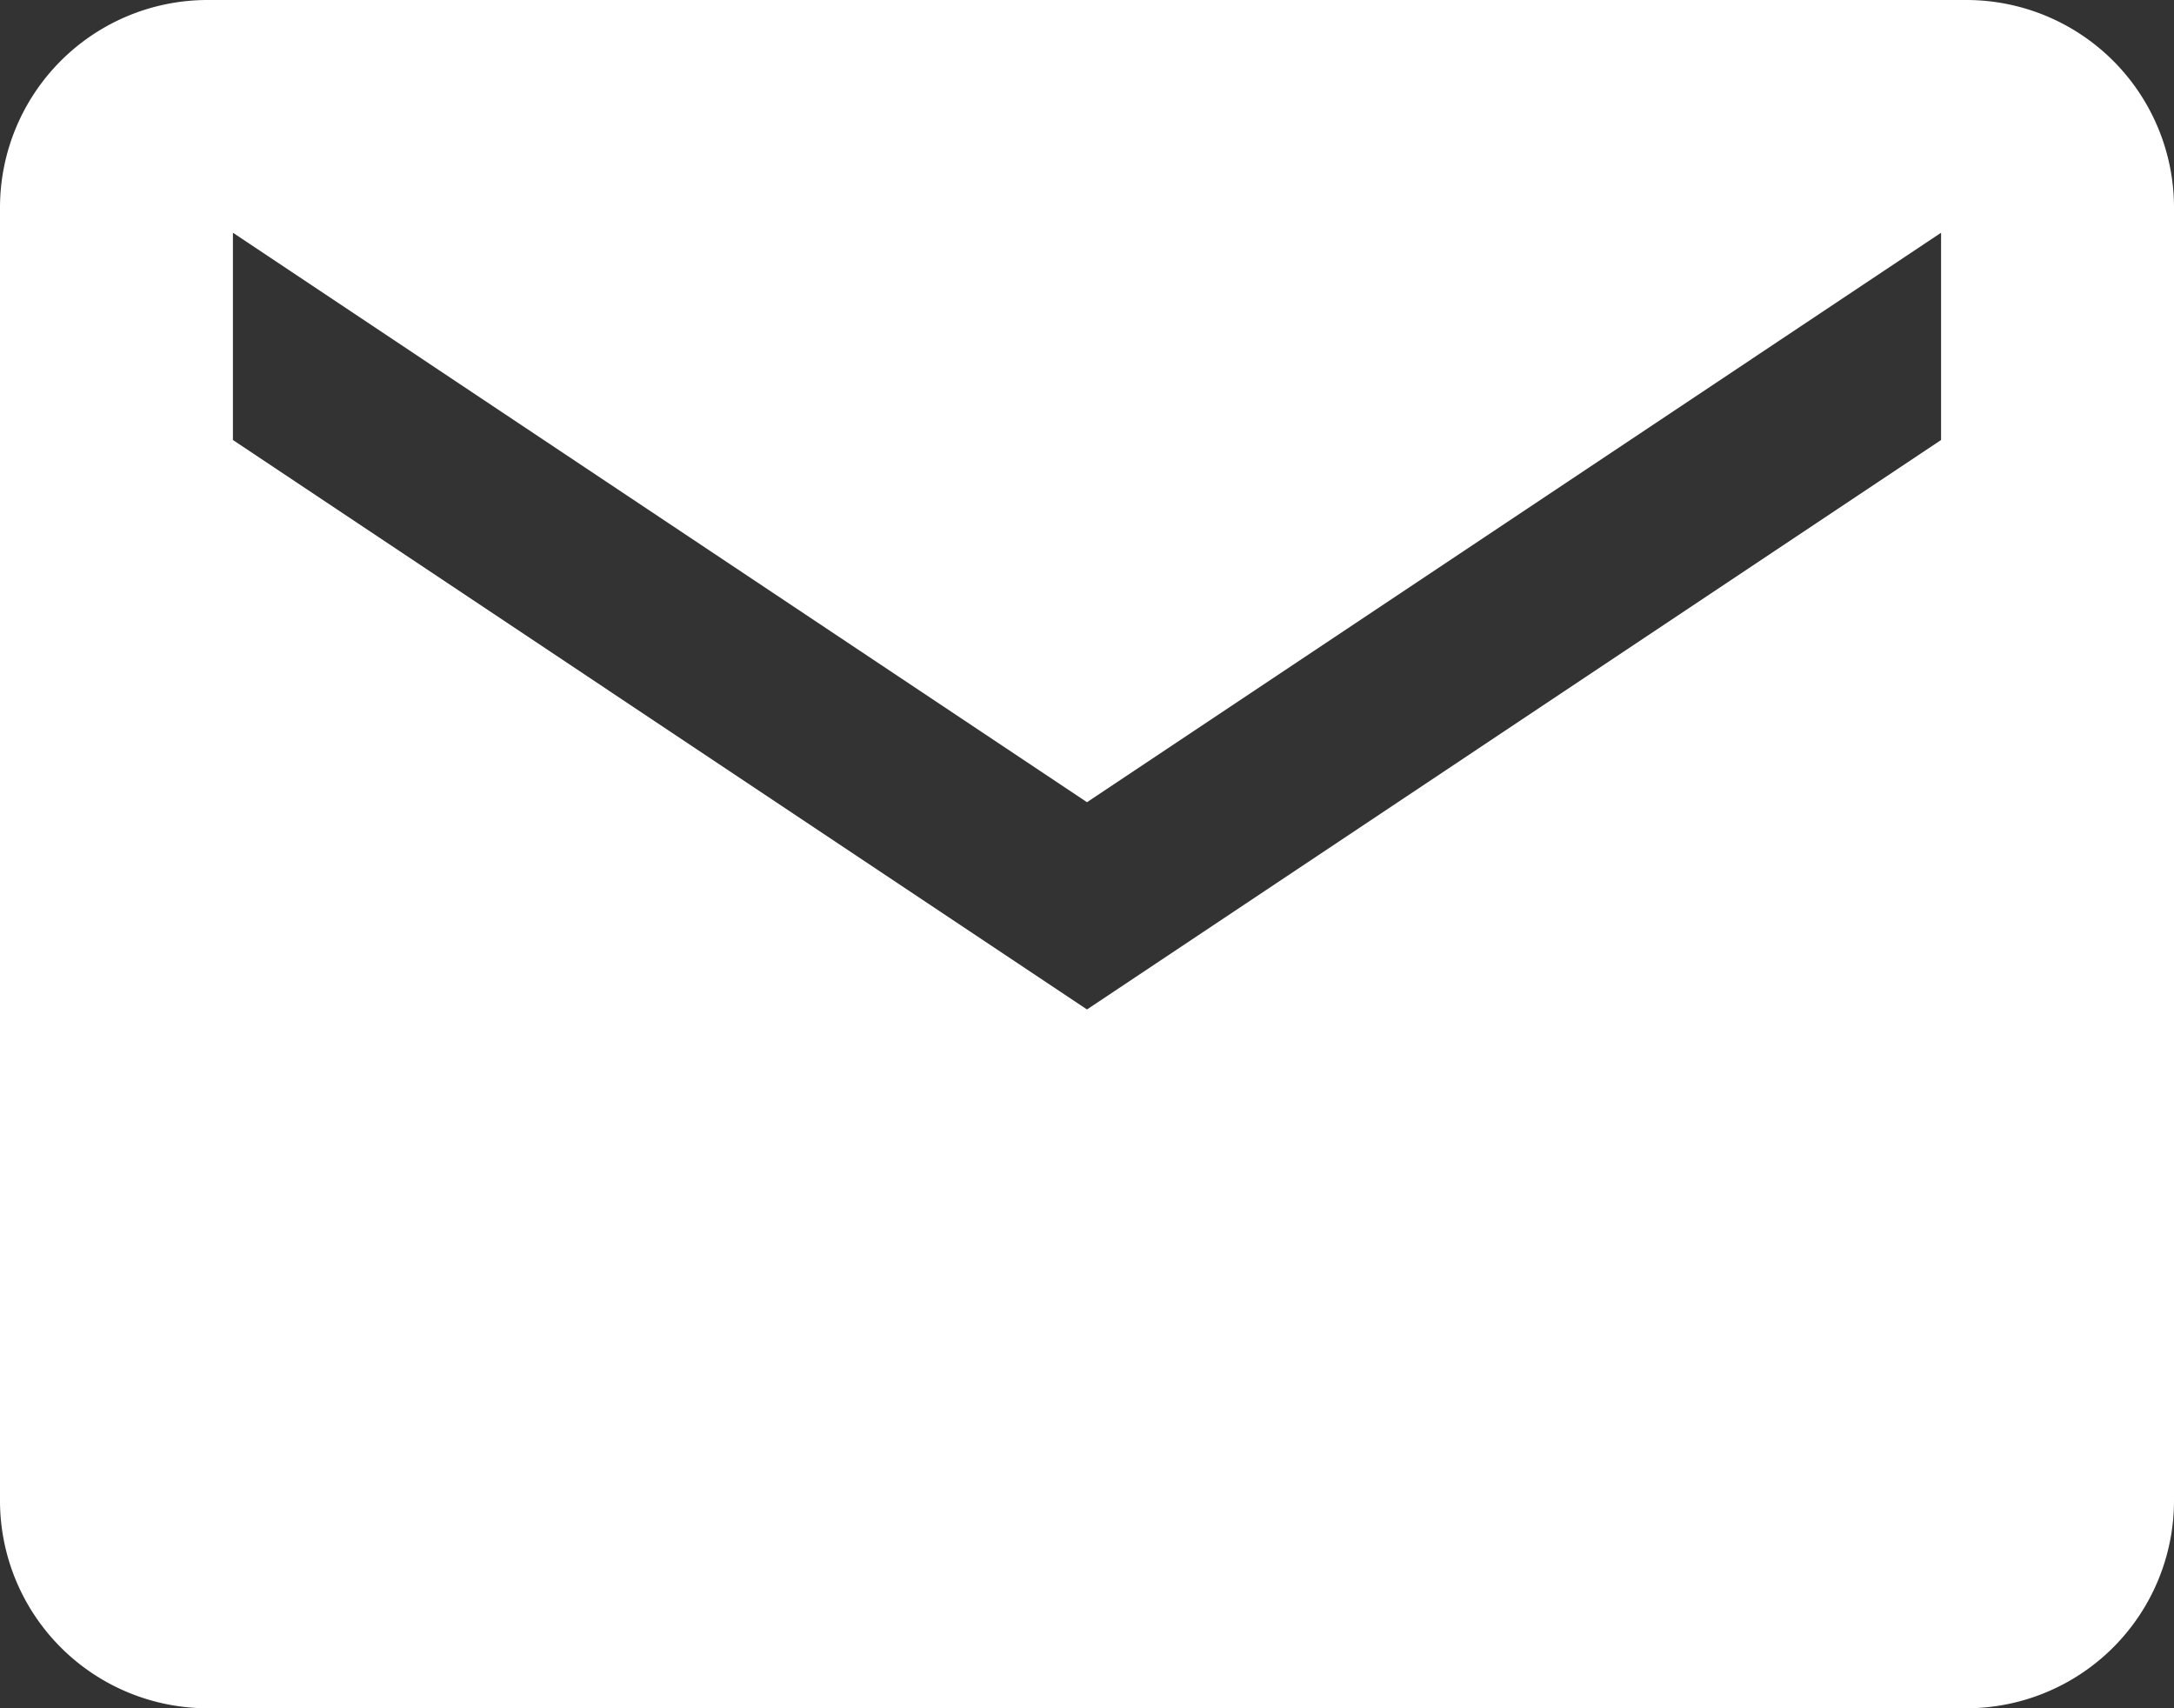 <svg xmlns="http://www.w3.org/2000/svg" width="22.186" height="17.432" viewBox="0 0 22.186 17.432">
  <rect x="0" y="0" width="22.186" height="17.432" fill="#333333" stroke="none"/>
  <path id="Icon_ionic-md-mail" data-name="Icon ionic-md-mail" d="M22.323,5.625H4.363A2.119,2.119,0,0,0,2.25,7.738V20.944a2.119,2.119,0,0,0,2.113,2.113h17.96a2.119,2.119,0,0,0,2.113-2.113V7.738A2.119,2.119,0,0,0,22.323,5.625Zm-.264,4.49-8.716,5.811L4.627,10.115V8l8.716,5.811L22.059,8Z" transform="translate(-2.25 -5.625)" fill="#fff"/>
</svg>
